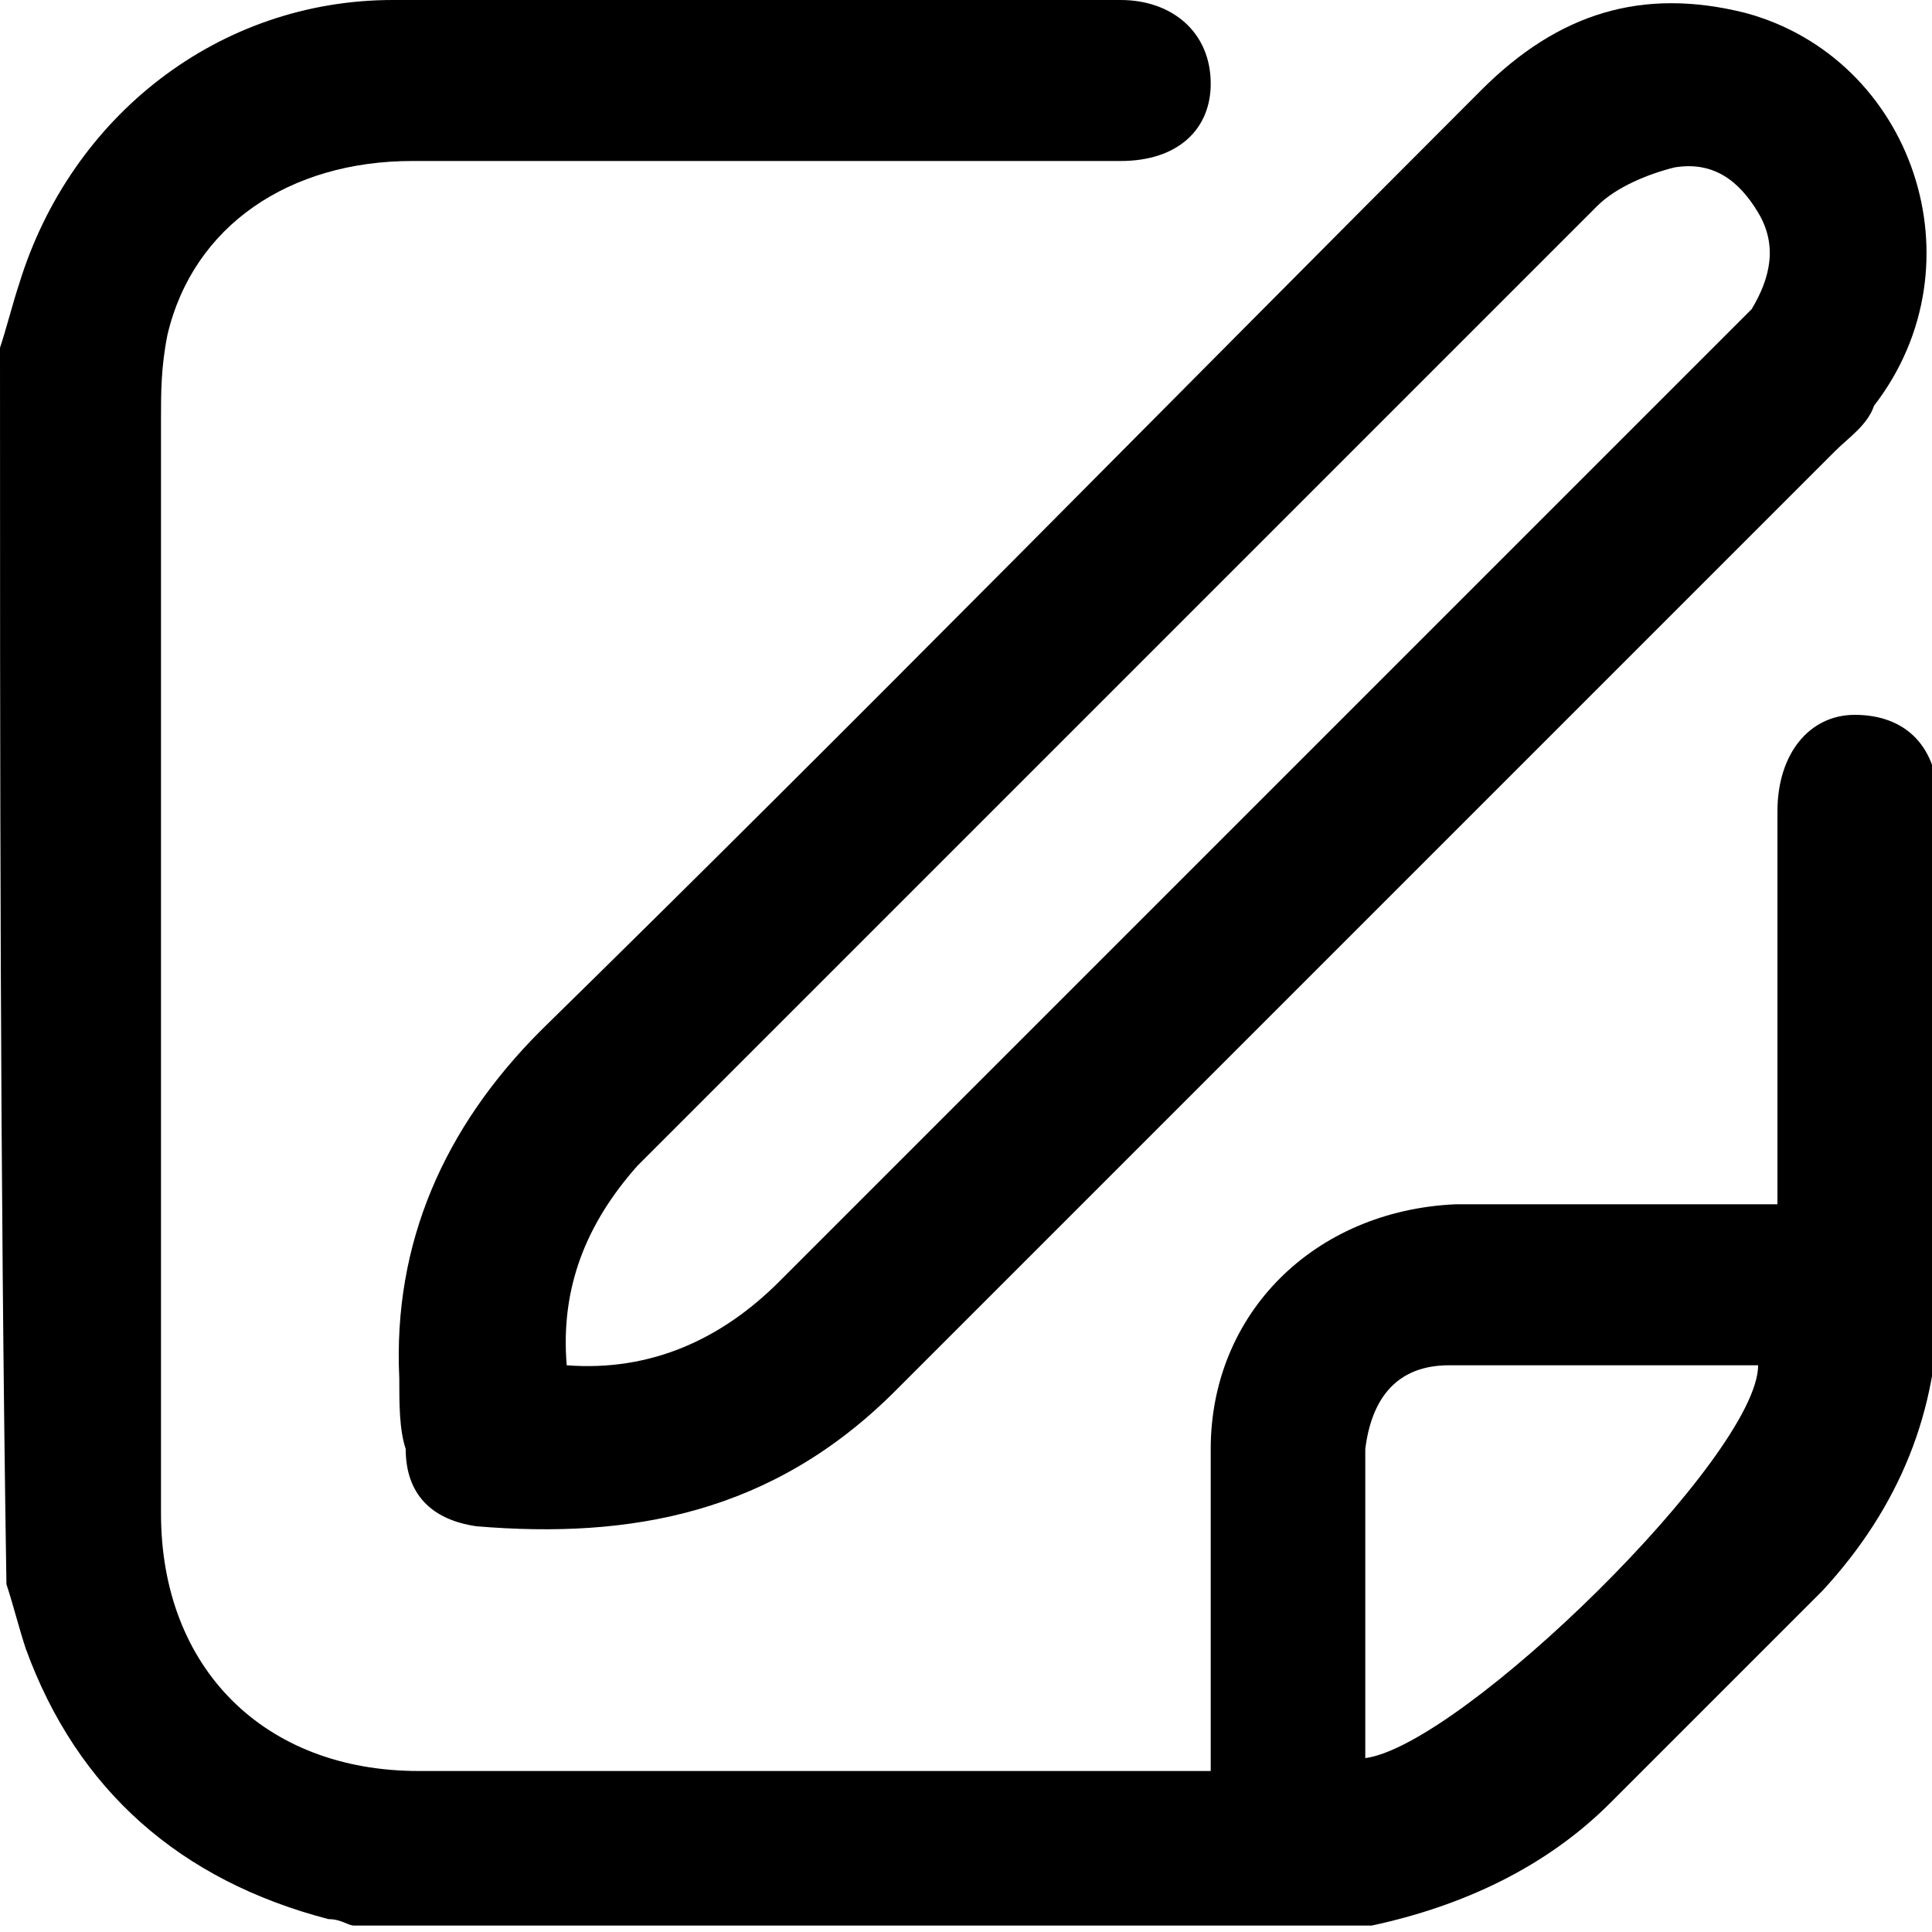 <?xml version="1.0" encoding="utf-8"?>
<!-- Generator: Adobe Illustrator 25.2.0, SVG Export Plug-In . SVG Version: 6.00 Build 0)  -->
<svg version="1.1" id="Layer_1" xmlns="http://www.w3.org/2000/svg" xmlns:xlink="http://www.w3.org/1999/xlink" x="0px" y="0px"
	 viewBox="0 0 30 30" style="enable-background:new 0 0 30 30;" xml:space="preserve">
<g>
	<path d="M0,5.4c0.1-0.3,0.2-0.7,0.3-1C1.1,1.8,3.4,0,6.1,0c3.8,0,7.5,0,11.3,0c0.8,0,1.4,0.5,1.4,1.3c0,0.7-0.5,1.2-1.4,1.2
		c-3.7,0-7.3,0-11,0c-1.9,0-3.4,1-3.8,2.7C2.5,5.7,2.5,6.1,2.5,6.5c0,5.7,0,11.3,0,17c0,2.4,1.6,4,4,4c3.9,0,7.8,0,11.7,0
		c0.2,0,0.3,0,0.6,0c0-0.3,0-0.5,0-0.7c0-1.4,0-2.9,0-4.3c0-2.1,1.6-3.7,3.8-3.8c1.6,0,3.3,0,5,0c0-0.3,0-0.5,0-0.7
		c0-1.8,0-3.6,0-5.4c0-0.9,0.5-1.5,1.2-1.5c0.8,0,1.3,0.5,1.3,1.4c0,2.6,0,5.1,0,7.7c0,1.7-0.6,3.2-1.8,4.5
		c-1.1,1.1-2.2,2.2-3.3,3.3c-1,1-2.3,1.6-3.7,1.9c-5.3,0-10.5,0-15.8,0c-0.1,0-0.2-0.1-0.4-0.1c-2.3-0.6-3.9-2-4.7-4.2
		c-0.1-0.3-0.2-0.7-0.3-1C0,18.2,0,11.8,0,5.4z M21.2,27.3c1.5-0.2,6.1-4.7,6.1-6.1c-1.6,0-3.2,0-4.8,0c-0.8,0-1.2,0.5-1.3,1.3
		c0,0.7,0,1.5,0,2.2C21.2,25.7,21.2,26.5,21.2,27.3z"/>
	<path d="M6.2,21.4c-0.1-2.1,0.7-3.9,2.2-5.4c4.9-4.8,9.7-9.7,14.6-14.6c1.2-1.2,2.5-1.6,4.1-1.2c2.6,0.7,3.7,3.9,2,6.1
		C29,6.6,28.7,6.8,28.5,7c-4.9,4.9-9.7,9.7-14.6,14.6c-1.9,1.9-4.1,2.3-6.5,2.1c-0.7-0.1-1.1-0.5-1.1-1.2
		C6.2,22.2,6.2,21.8,6.2,21.4z M8.8,21.2c1.3,0.1,2.4-0.4,3.3-1.3C17,15,21.9,10.1,26.8,5.2c0.1-0.1,0.3-0.3,0.4-0.4
		c0.3-0.5,0.4-1,0.1-1.5C27,2.8,26.6,2.5,26,2.6c-0.4,0.1-0.9,0.3-1.2,0.6c-3,3-6,6-9,9c-2,2-3.9,3.9-5.9,5.9
		C9.1,19,8.7,20,8.8,21.2z"/>
</g>
</svg>

